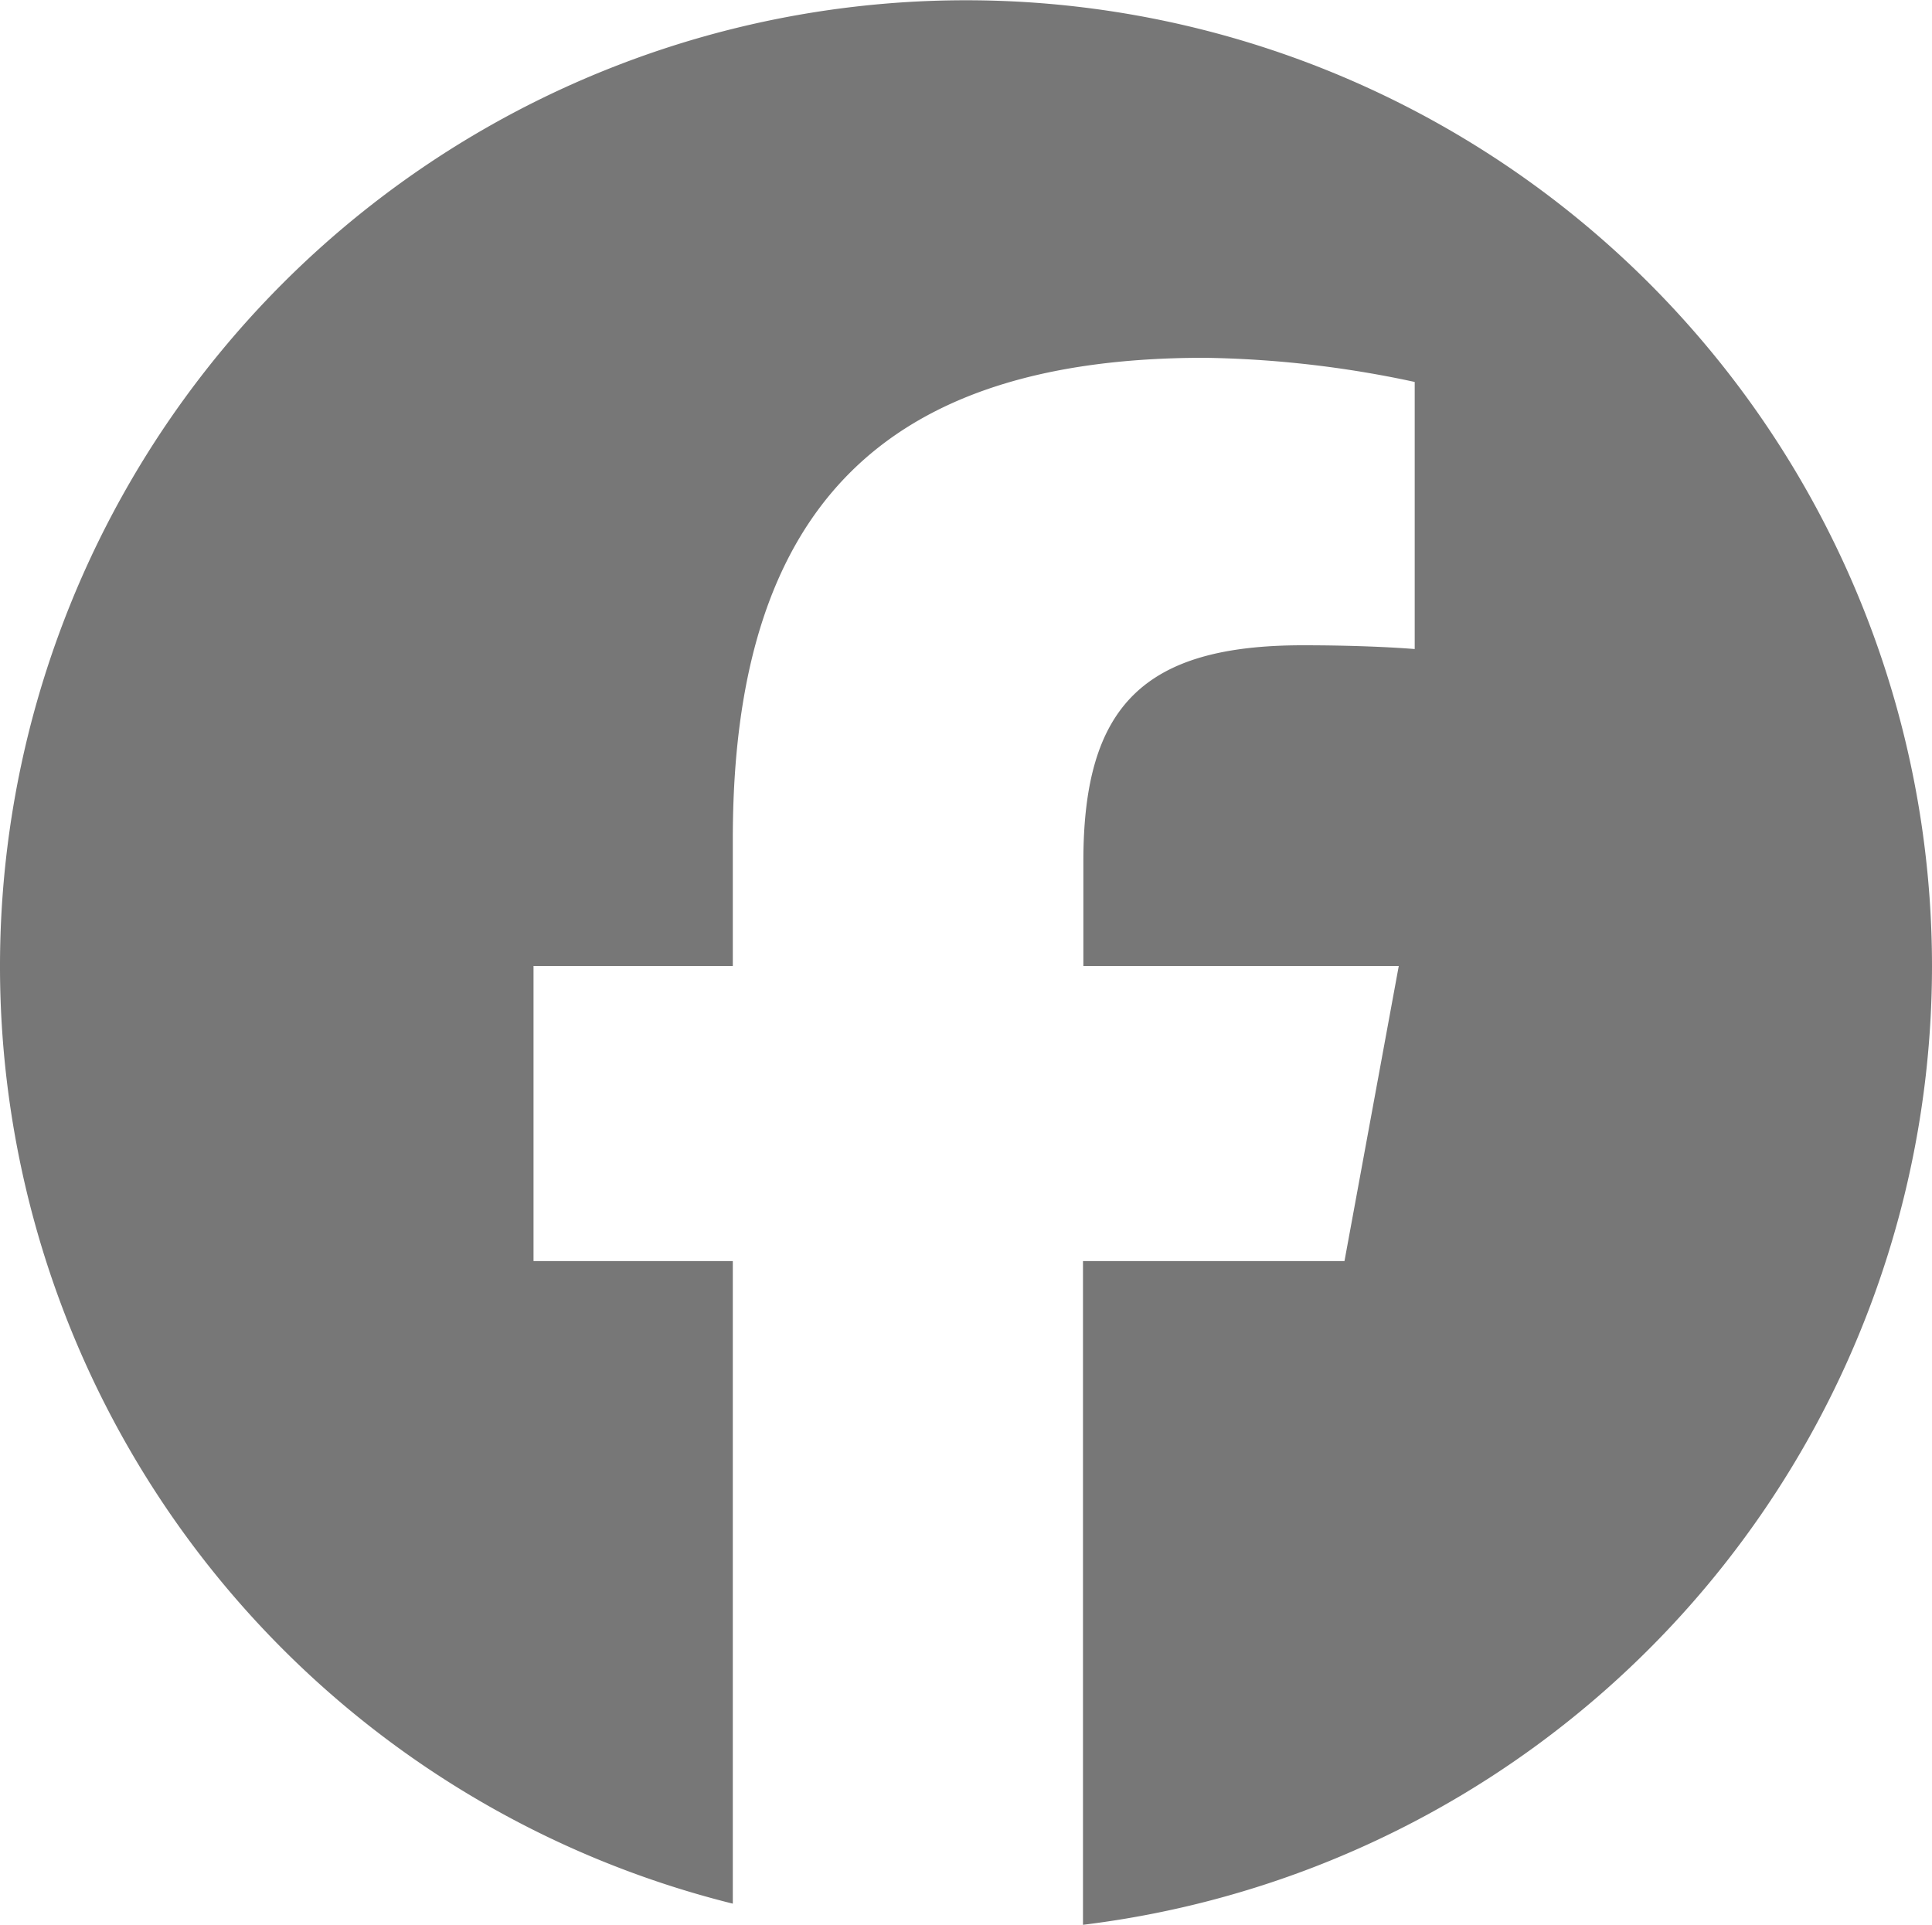 <svg xmlns="http://www.w3.org/2000/svg" width="20" height="19.926" viewBox="0 0 20 19.926">
  <path id="facebook" d="M20,10A10,10,0,1,0,7.586,19.707V13.055H5.523V10H7.586V8.684c0-3.4,1.539-4.98,4.883-4.98a11.007,11.007,0,0,1,2.176.25V6.719C14.41,6.7,14,6.68,13.488,6.68c-1.641,0-2.273.621-2.273,2.234V10H14.48l-.562,3.055H11.211v6.871A10,10,0,0,0,20,10Z" fill="#777"/>
</svg>
